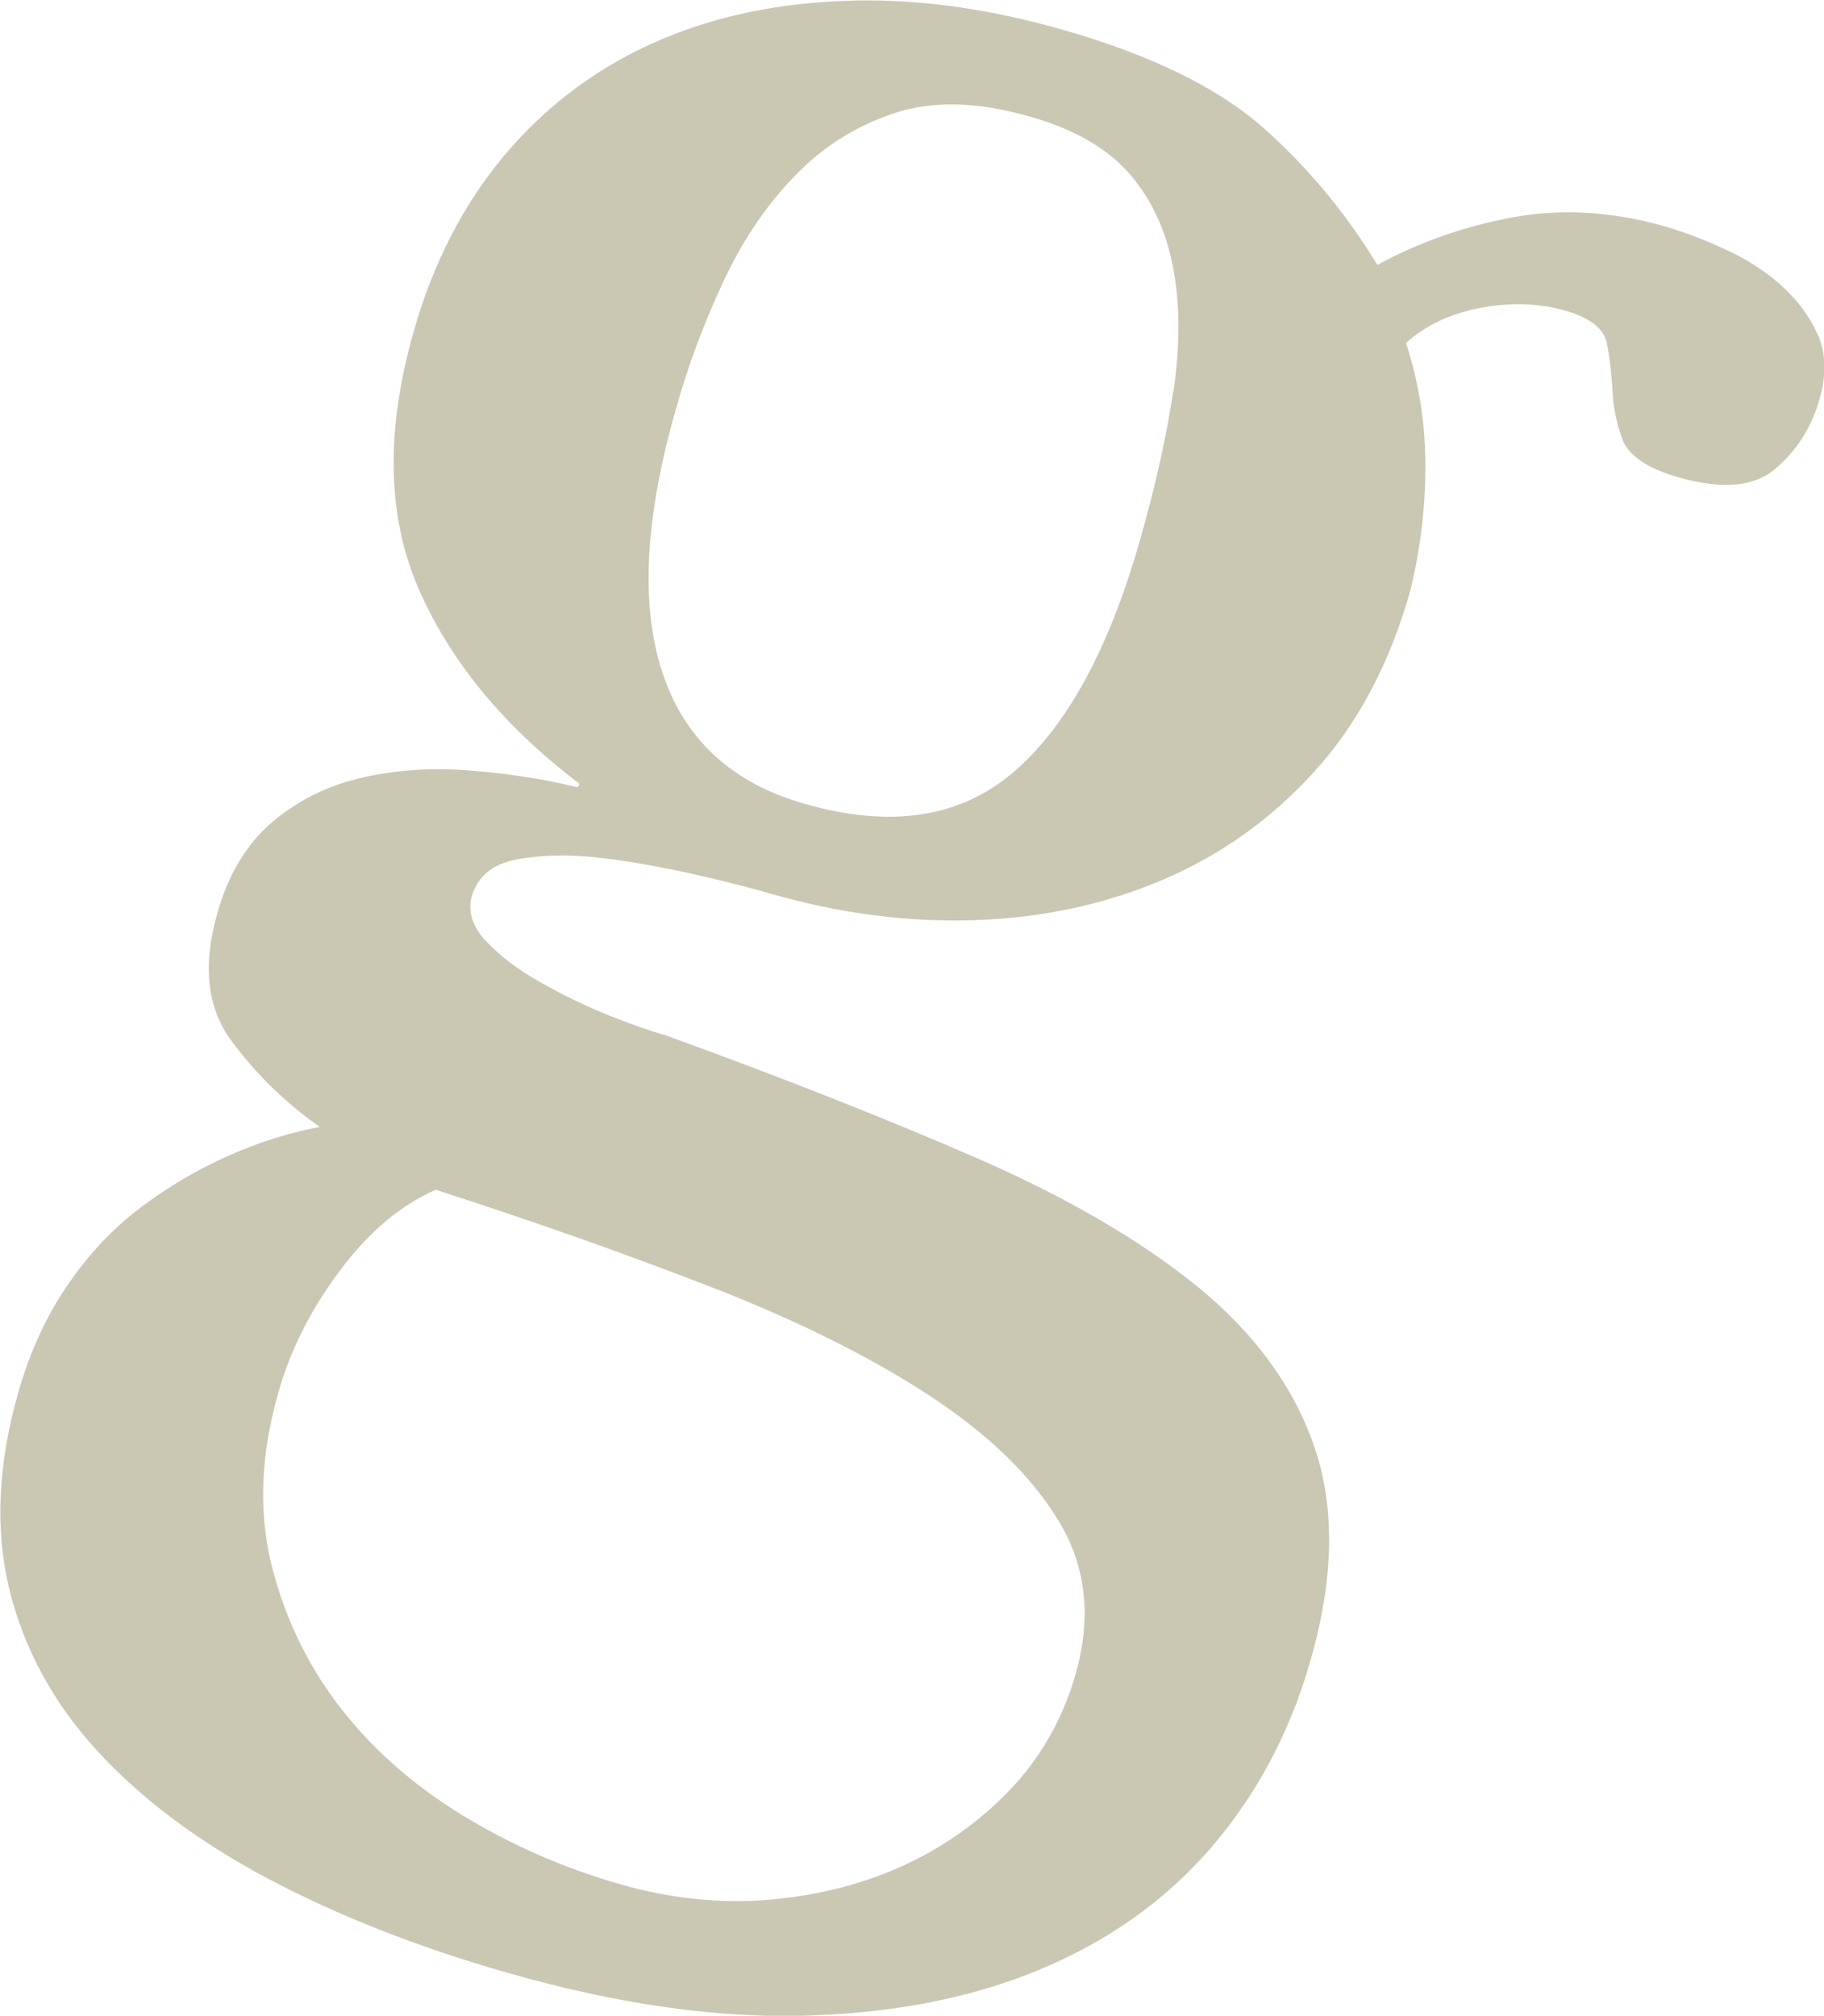 <?xml version="1.0" encoding="UTF-8" standalone="no"?>
<svg
   xmlns:dc="http://purl.org/dc/elements/1.1/"
   xmlns:cc="http://creativecommons.org/ns#"
   xmlns:rdf="http://www.w3.org/1999/02/22-rdf-syntax-ns#"
   xmlns:svg="http://www.w3.org/2000/svg"
   xmlns="http://www.w3.org/2000/svg"
   id="svg3981"
   version="1.1"
   viewBox="0 0 9.23 10.196"
   height="10.196mm"
   width="9.23mm">
  <defs
     id="defs3975" />
  <g
     transform="translate(-80.723,55.589)"
     id="layer1">
    <path
       id="path3862"
       d="m 86.66,-53.609 c -0.036,0.234 -0.092,0.489 -0.172,0.765 -0.156,0.544 -0.369,0.932 -0.638,1.162 -0.27,0.23 -0.623,0.284 -1.058,0.158 -0.368,-0.105 -0.608,-0.328 -0.718,-0.667 -0.112,-0.34 -0.087,-0.787 0.072,-1.338 0.059,-0.209 0.136,-0.418 0.233,-0.626 0.096,-0.208 0.215,-0.387 0.358,-0.536 0.142,-0.15 0.31,-0.258 0.507,-0.324 0.194,-0.066 0.426,-0.061 0.695,0.017 0.218,0.062 0.383,0.157 0.496,0.284 0.112,0.128 0.187,0.285 0.223,0.473 0.037,0.187 0.037,0.397 0.003,0.633 m -2.326,4.534 c 0.431,0.169 0.797,0.351 1.094,0.546 0.296,0.194 0.514,0.405 0.653,0.635 0.138,0.23 0.165,0.486 0.084,0.772 -0.065,0.226 -0.175,0.42 -0.331,0.584 -0.156,0.163 -0.338,0.292 -0.546,0.387 -0.208,0.094 -0.435,0.15 -0.681,0.171 -0.245,0.019 -0.495,-0.007 -0.746,-0.079 -0.284,-0.081 -0.551,-0.198 -0.802,-0.351 -0.251,-0.154 -0.458,-0.338 -0.623,-0.553 -0.164,-0.215 -0.278,-0.456 -0.343,-0.723 -0.063,-0.267 -0.051,-0.555 0.039,-0.865 0.062,-0.218 0.167,-0.422 0.313,-0.616 0.146,-0.194 0.306,-0.328 0.482,-0.405 0.506,0.163 0.974,0.329 1.406,0.497 m 5.587,-4.822 c -0.041,-0.094 -0.103,-0.176 -0.186,-0.251 -0.083,-0.073 -0.179,-0.135 -0.287,-0.183 -0.109,-0.05 -0.208,-0.087 -0.3,-0.114 -0.267,-0.076 -0.526,-0.091 -0.774,-0.045 -0.249,0.047 -0.475,0.127 -0.681,0.24 -0.16,-0.263 -0.353,-0.495 -0.58,-0.696 -0.229,-0.201 -0.564,-0.365 -1.007,-0.492 -0.393,-0.113 -0.769,-0.163 -1.126,-0.147 -0.358,0.015 -0.679,0.088 -0.966,0.219 -0.287,0.131 -0.533,0.318 -0.739,0.562 -0.205,0.245 -0.358,0.539 -0.456,0.882 -0.145,0.502 -0.138,0.936 0.019,1.302 0.158,0.367 0.426,0.695 0.805,0.985 0.008,0.003 0.011,0.007 0.01,0.017 -0.003,0.008 -0.008,0.011 -0.017,0.008 -0.178,-0.043 -0.362,-0.07 -0.553,-0.084 -0.192,-0.014 -0.372,0 -0.543,0.041 -0.169,0.041 -0.318,0.117 -0.445,0.226 -0.125,0.109 -0.216,0.259 -0.271,0.452 -0.077,0.267 -0.054,0.485 0.072,0.652 0.124,0.167 0.271,0.311 0.445,0.433 -0.153,0.029 -0.307,0.077 -0.462,0.146 -0.156,0.069 -0.303,0.156 -0.442,0.26 -0.139,0.105 -0.262,0.234 -0.369,0.39 -0.107,0.154 -0.192,0.336 -0.252,0.546 -0.103,0.36 -0.119,0.69 -0.047,0.992 0.073,0.3 0.22,0.575 0.444,0.82 0.225,0.245 0.514,0.462 0.867,0.649 0.354,0.187 0.757,0.346 1.209,0.475 0.544,0.156 1.042,0.229 1.492,0.218 0.452,-0.011 0.853,-0.088 1.202,-0.233 0.349,-0.145 0.639,-0.351 0.871,-0.62 0.23,-0.269 0.398,-0.583 0.5,-0.943 0.119,-0.411 0.125,-0.768 0.023,-1.073 -0.103,-0.306 -0.299,-0.576 -0.588,-0.814 -0.291,-0.237 -0.664,-0.455 -1.123,-0.655 -0.459,-0.2 -0.984,-0.407 -1.574,-0.621 -0.076,-0.021 -0.172,-0.055 -0.291,-0.102 -0.117,-0.048 -0.233,-0.103 -0.346,-0.168 -0.113,-0.063 -0.204,-0.134 -0.273,-0.207 -0.069,-0.074 -0.092,-0.149 -0.072,-0.225 0.029,-0.101 0.103,-0.163 0.223,-0.187 0.121,-0.023 0.259,-0.028 0.418,-0.01 0.158,0.018 0.317,0.047 0.48,0.083 0.161,0.037 0.291,0.07 0.391,0.099 0.351,0.101 0.697,0.146 1.035,0.134 0.339,-0.011 0.655,-0.079 0.948,-0.203 0.294,-0.125 0.55,-0.307 0.768,-0.547 0.219,-0.241 0.382,-0.546 0.486,-0.914 0.05,-0.204 0.076,-0.411 0.077,-0.624 0.001,-0.211 -0.03,-0.422 -0.098,-0.631 0.099,-0.09 0.225,-0.149 0.378,-0.178 0.153,-0.029 0.296,-0.023 0.43,0.015 0.125,0.036 0.196,0.092 0.209,0.168 0.015,0.077 0.023,0.157 0.028,0.238 0.003,0.083 0.021,0.165 0.051,0.247 0.032,0.081 0.127,0.145 0.285,0.19 0.218,0.062 0.38,0.048 0.488,-0.044 0.107,-0.091 0.182,-0.207 0.223,-0.35 0.036,-0.125 0.033,-0.234 -0.008,-0.328"
       style="fill:#cac7b3;fill-opacity:1;fill-rule:nonzero;stroke:none;stroke-width:0.353" />
  </g>
</svg>
